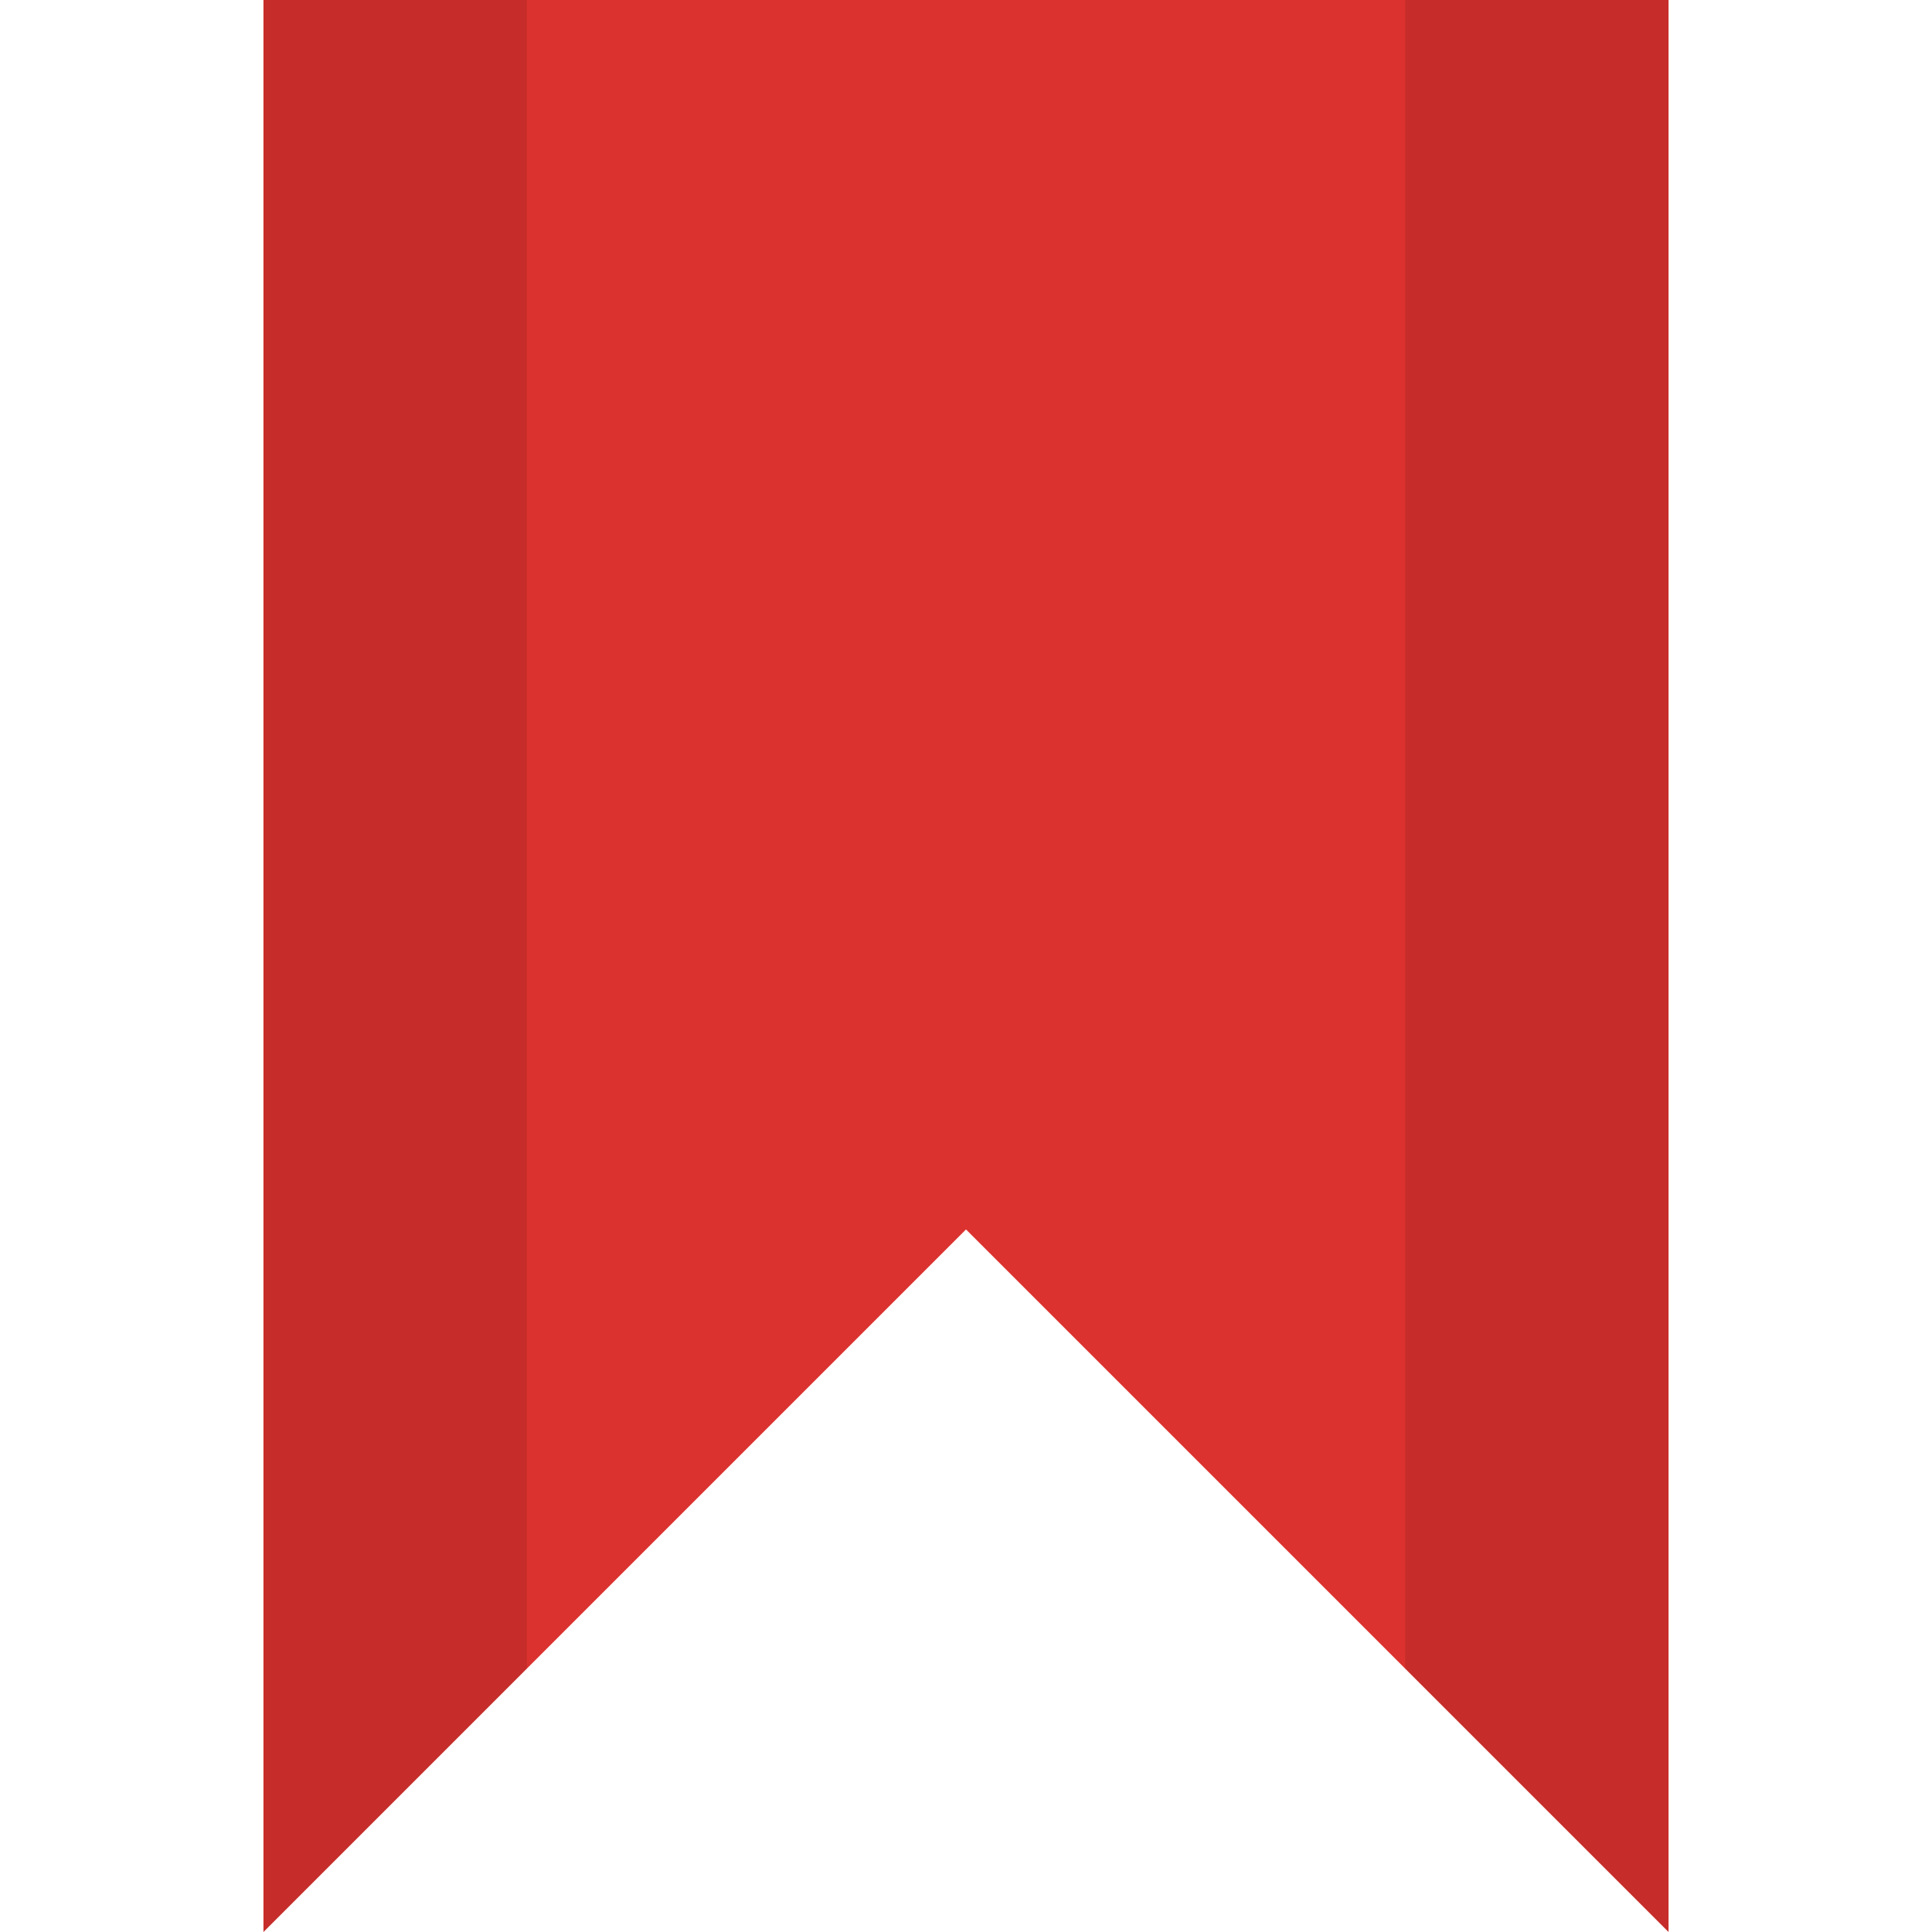 <svg width="22" xmlns="http://www.w3.org/2000/svg" height="22" viewBox="0 0 22 22">
<g style="fill-rule:evenodd">
<path style="fill:#dc322f" d="m 3,0 16,0 0,22 -8,-8 -8,8 z"/>
<path style="fill-opacity:.1" d="M 3 0 L 3 22 L 6 19 L 6 0 L 3 0 z M 16 0 L 16 19 L 19 22 L 19 0 L 16 0 z "/>
</g>
</svg>
